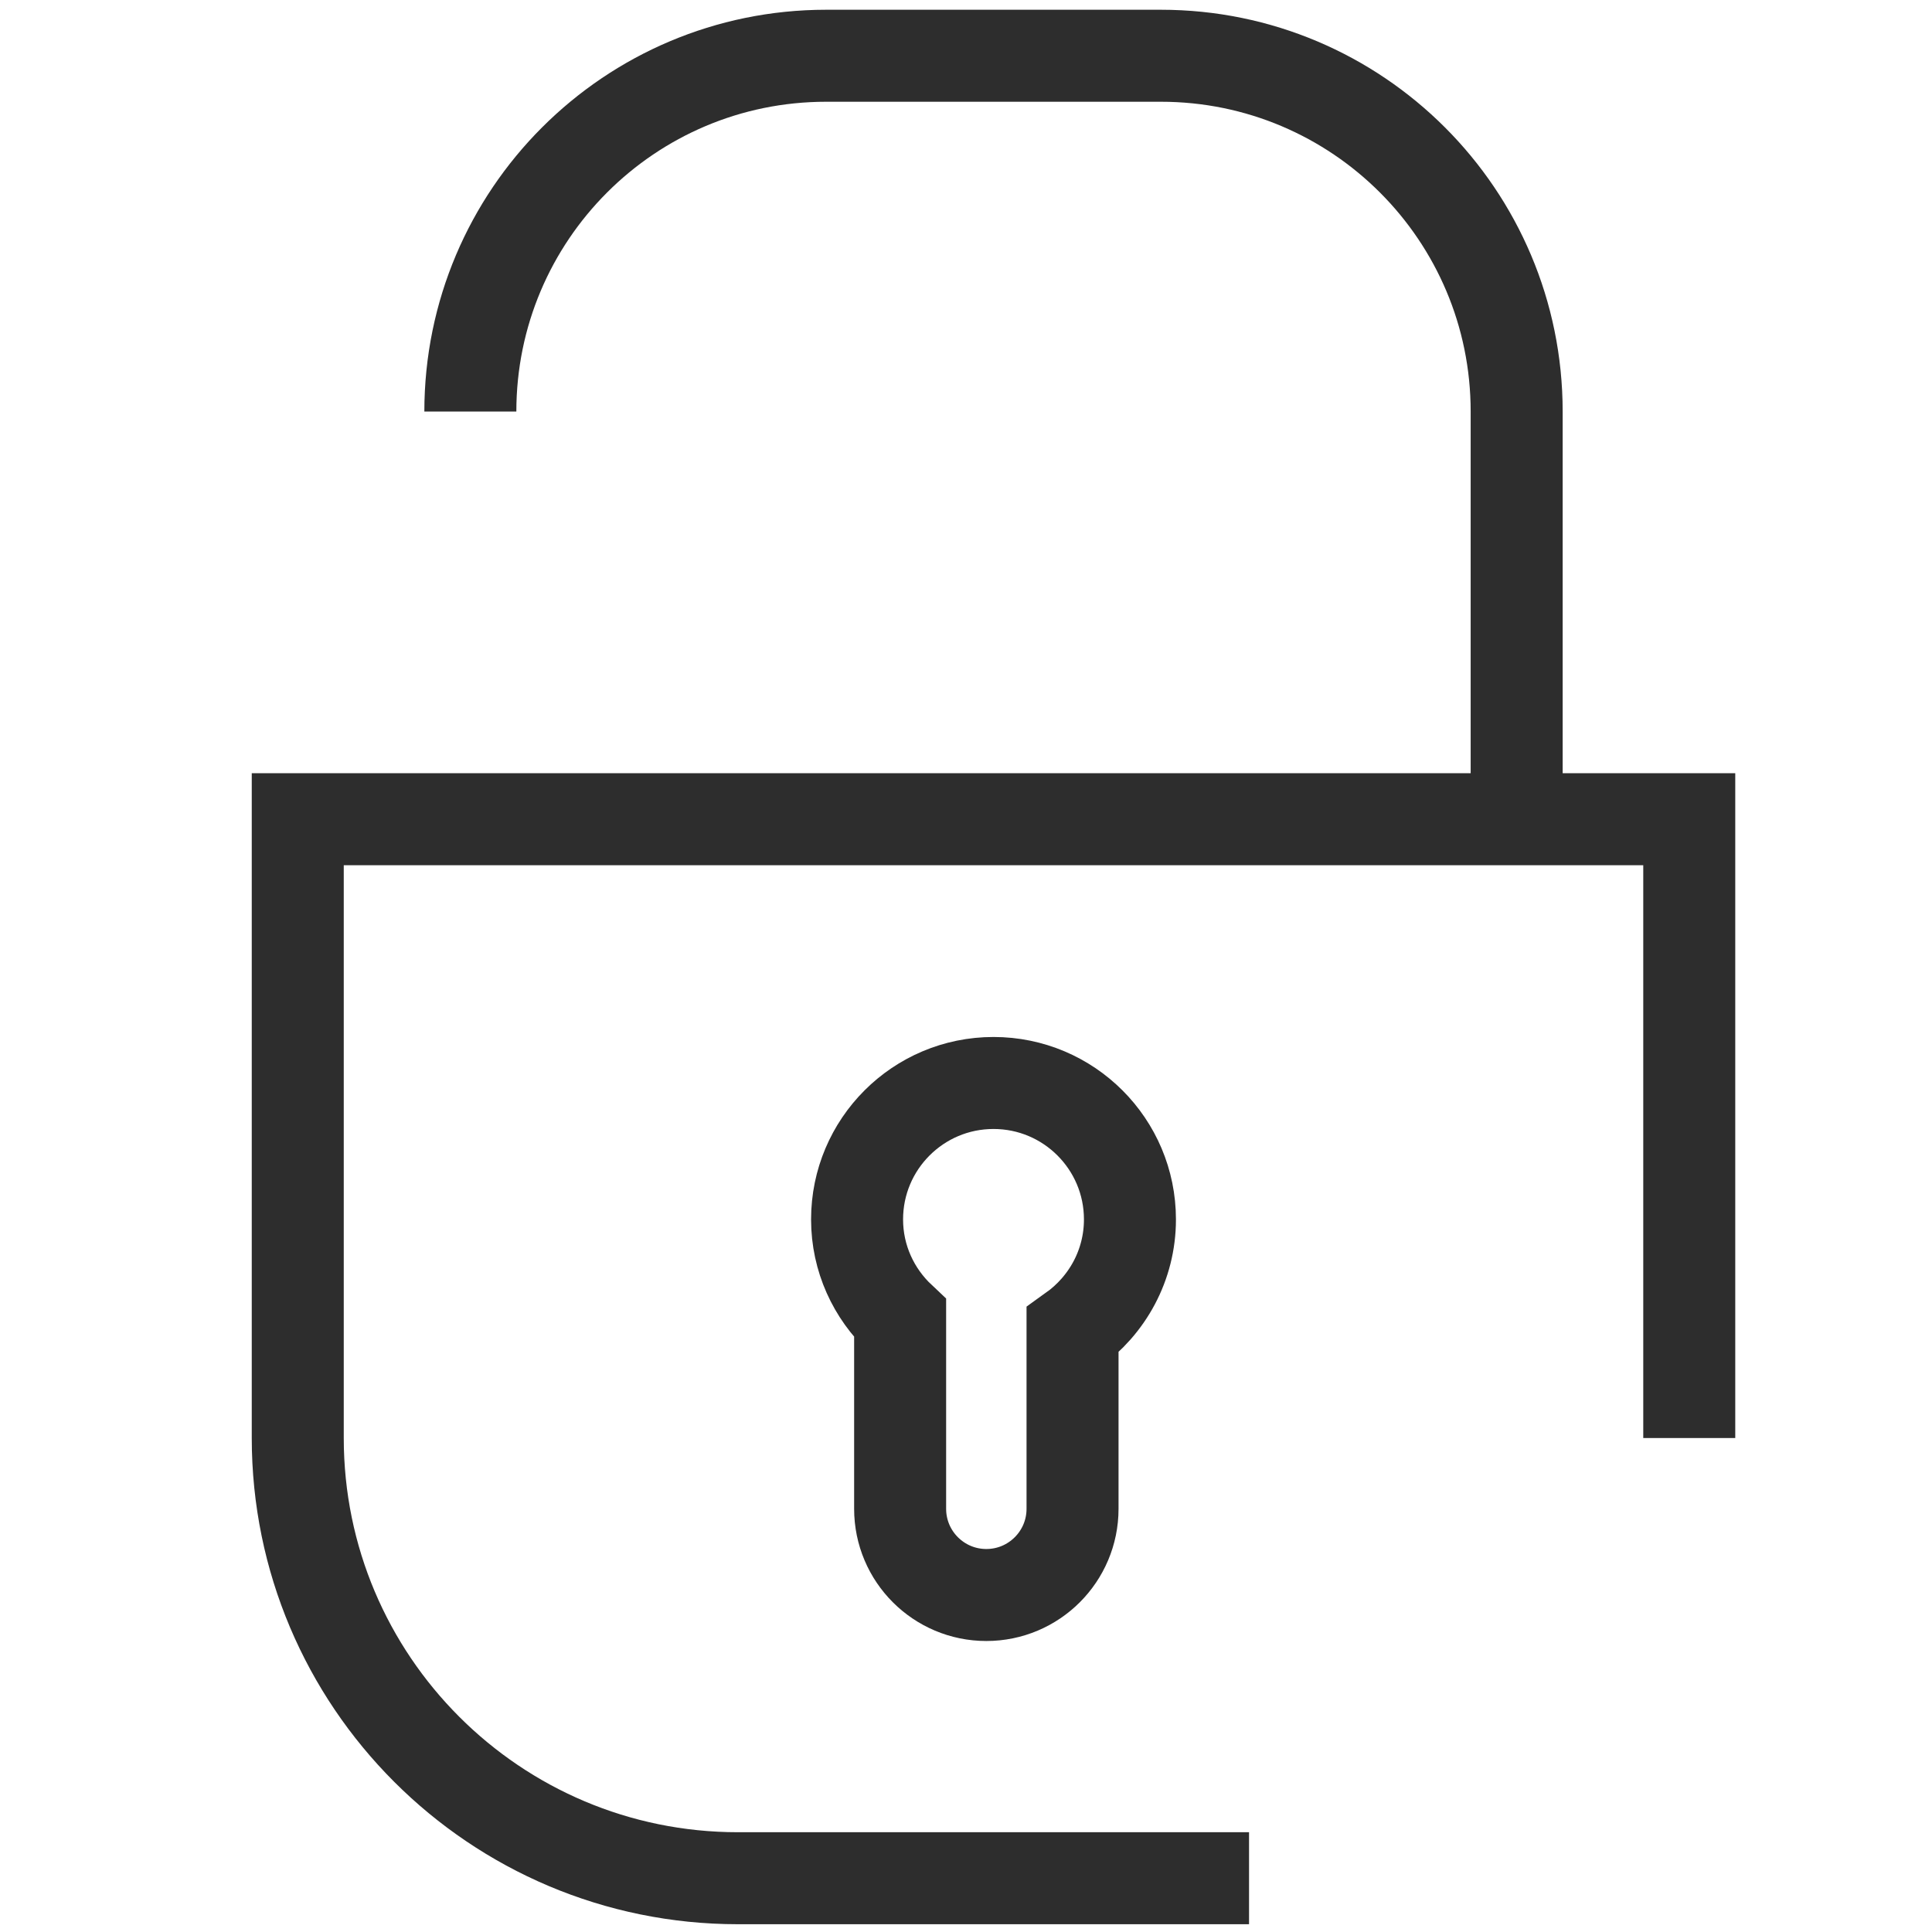 <?xml version="1.0" encoding="UTF-8"?><svg id="Layer_1" xmlns="http://www.w3.org/2000/svg" viewBox="0 0 42 42"><path d="M27.153,40.831h-11.11c-5.285,0-9.57-4.285-9.57-9.57v-13.452h30.25v13.452" fill="none" stroke="#2d2d2d" stroke-miterlimit="10" stroke-width="2"/><path d="M24.564,26.509c0-1.638-1.328-2.966-2.966-2.966s-2.966,1.328-2.966,2.966c0,.85.362,1.612.936,2.152v4.139c0,1.035.839,1.874,1.874,1.874s1.874-.839,1.874-1.874v-3.881c.753-.538,1.248-1.414,1.248-2.41Z" fill="none" stroke="#2d2d2d" stroke-miterlimit="10" stroke-width="2"/><path d="M32.971,17.809v-8.862c0-4.272-3.463-7.735-7.735-7.735h-7.276c-4.272,0-7.735,3.463-7.735,7.735" fill="none" stroke="#2d2d2d" stroke-miterlimit="10" stroke-width="2"/></svg>